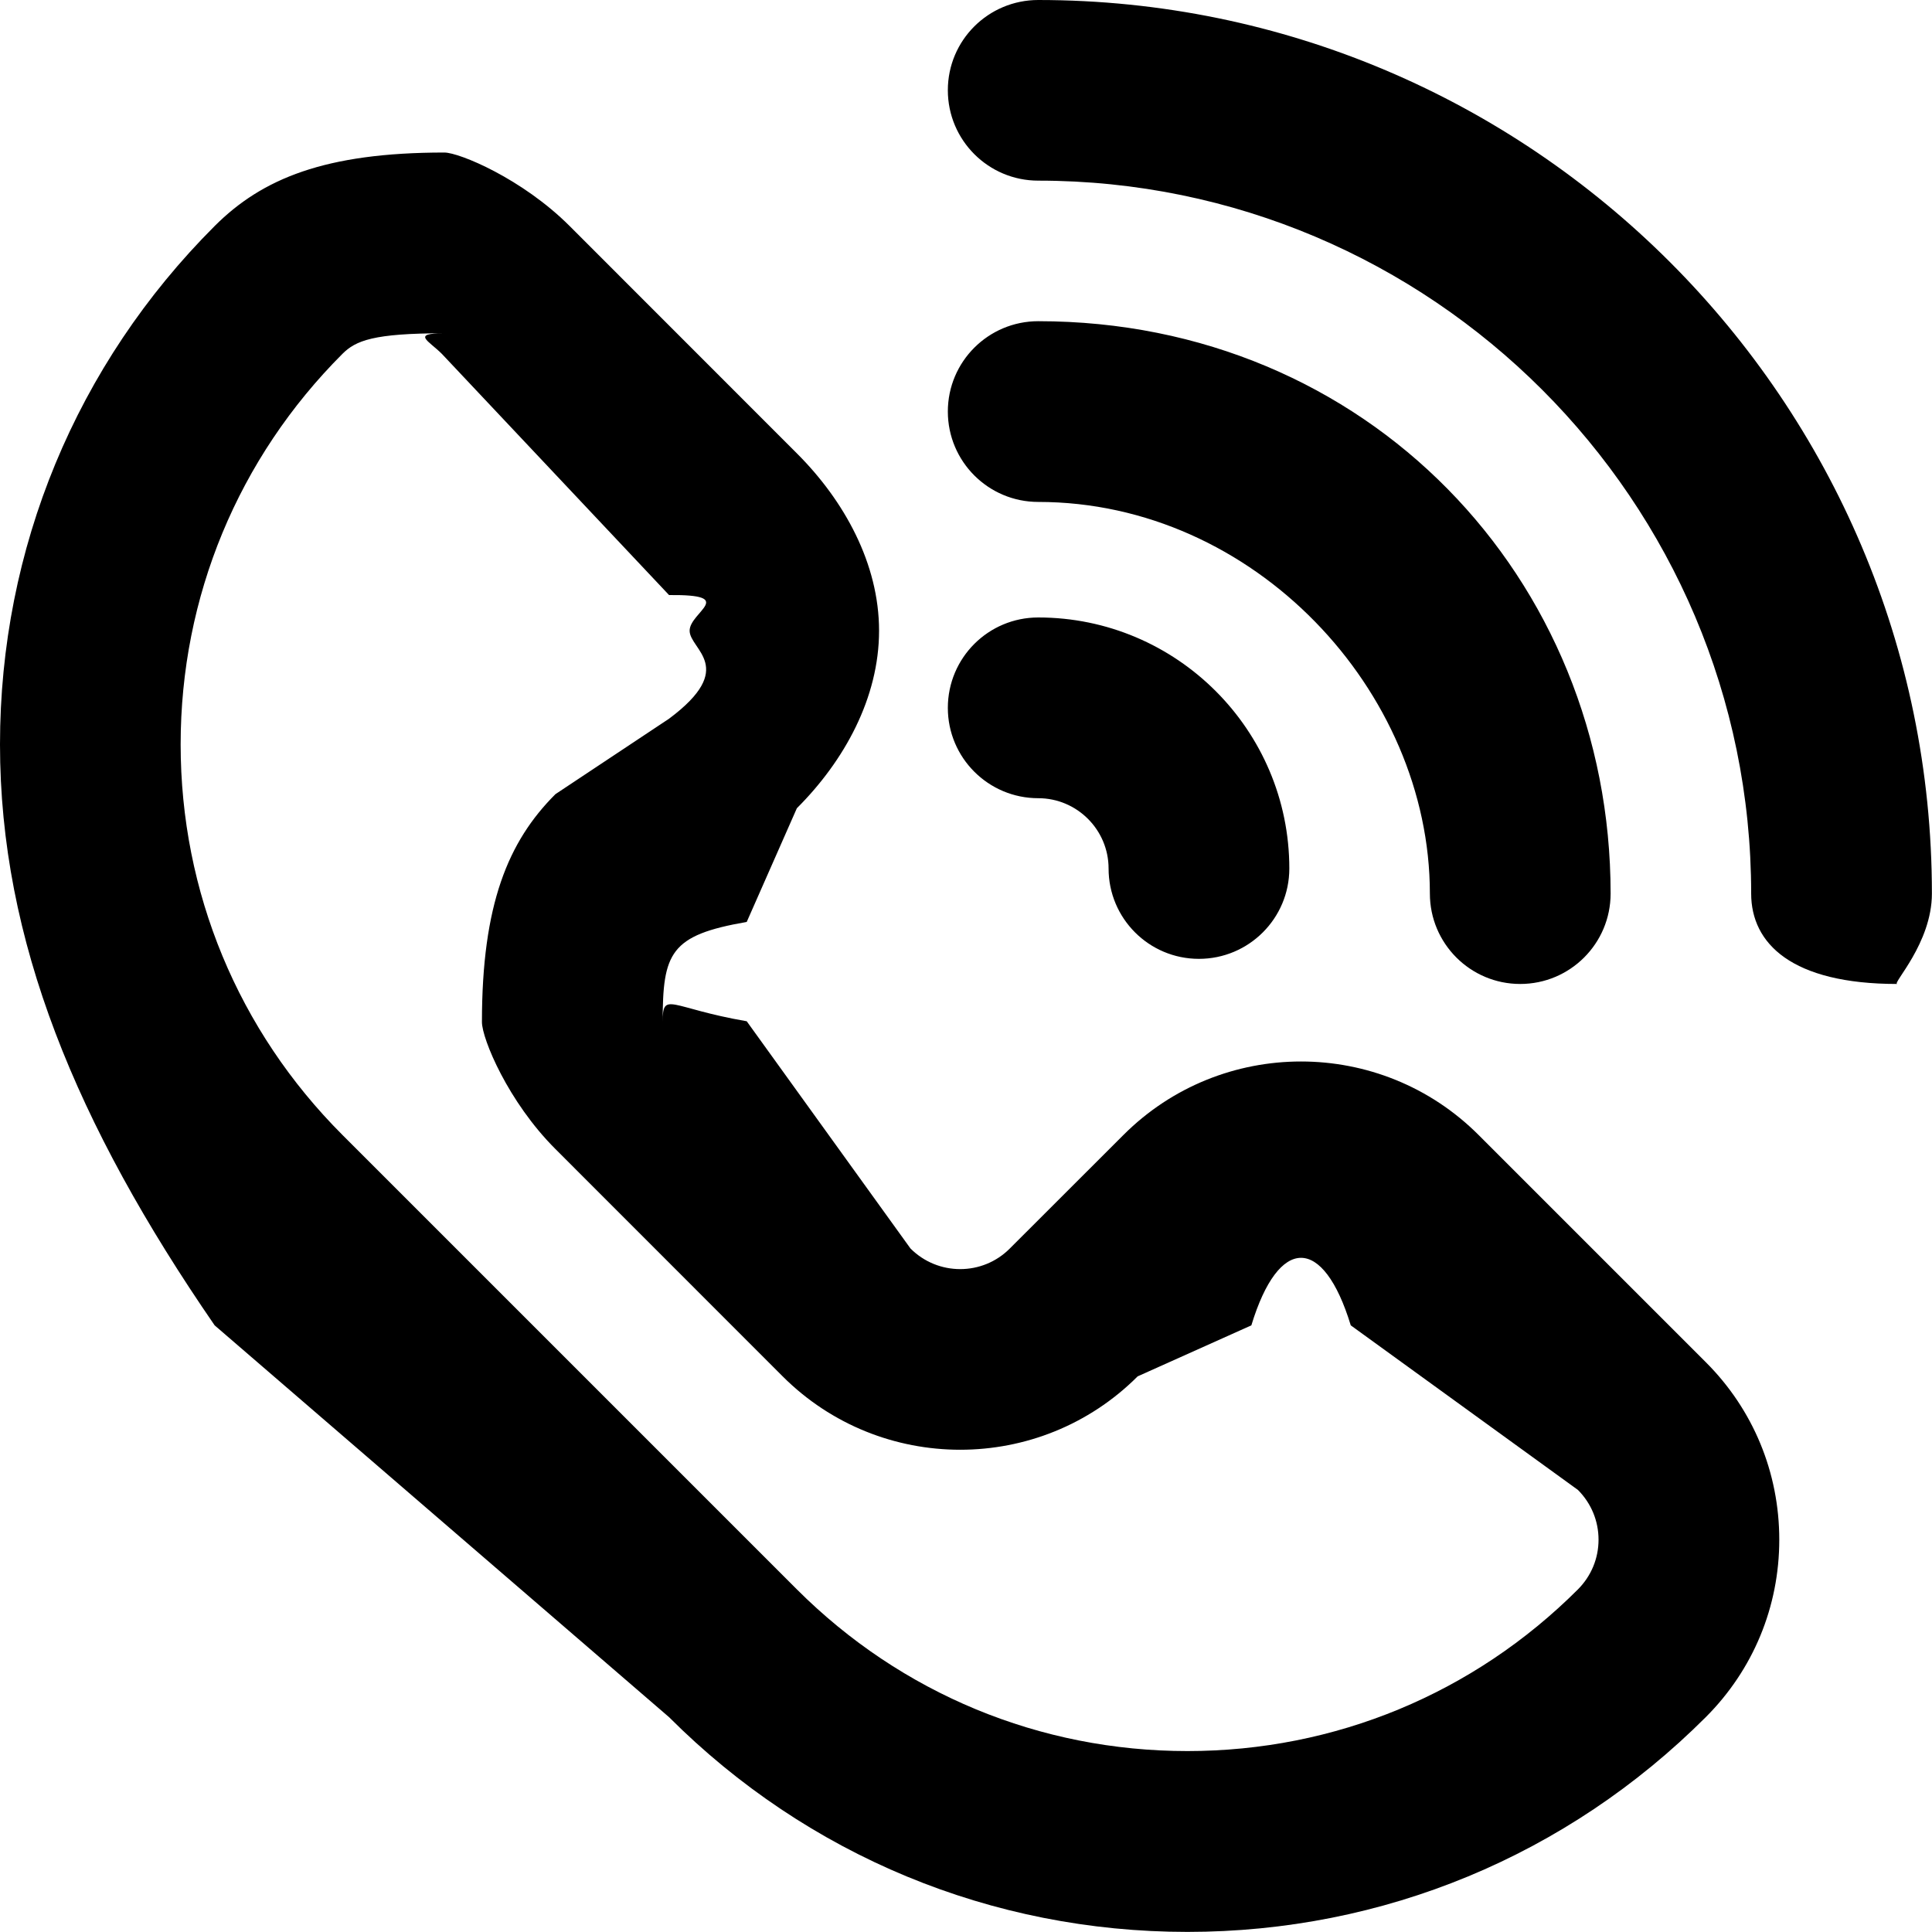 <svg 
 xmlns="http://www.w3.org/2000/svg"
 xmlns:xlink="http://www.w3.org/1999/xlink"
 width="20px" height="20px">
<path fill-rule="evenodd"
 d="M19.64,10.186 C18.547,10.186 18.128,9.767 18.128,9.250 C18.128,5.181 14.817,1.870 10.748,1.870 C10.231,1.870 9.812,1.451 9.812,0.934 C9.812,0.417 10.231,0.0 10.748,0.0 C15.849,0.0 19.999,4.149 19.999,9.250 C19.999,9.767 19.581,10.186 19.64,10.186 ZM10.748,6.392 C12.181,6.392 13.347,7.558 13.347,8.991 C13.347,9.507 12.928,9.926 12.411,9.926 C11.894,9.926 11.476,9.507 11.476,8.991 C11.476,8.590 11.149,8.263 10.748,8.263 C10.231,8.263 9.812,7.844 9.812,7.328 C9.812,6.810 10.231,6.392 10.748,6.392 ZM10.748,3.325 C14.15,3.325 16.673,5.983 16.673,9.250 C16.673,9.767 16.254,10.186 15.737,10.186 C15.221,10.186 14.802,9.767 14.802,9.250 C14.802,7.15 12.983,5.196 10.748,5.196 C10.231,5.196 9.812,4.777 9.812,4.260 C9.812,3.744 10.231,3.325 10.748,3.325 ZM9.425,12.924 C9.709,13.209 10.171,13.209 10.454,12.924 L11.630,11.749 C12.644,10.735 14.292,10.735 15.306,11.749 L17.658,14.101 C18.149,14.591 18.419,15.244 18.419,15.939 C18.419,16.633 18.149,17.285 17.658,17.776 C16.224,19.209 14.319,19.999 12.292,19.999 C10.265,19.999 8.359,19.209 6.926,17.776 L2.222,13.72 C0.789,11.638 0.0,9.733 0.0,7.706 C0.0,5.679 0.789,3.773 2.222,2.340 C2.713,1.849 3.365,1.579 4.60,1.579 C4.754,1.579 5.406,1.849 5.897,2.340 L8.249,4.693 C8.740,5.183 9.10,5.836 9.10,6.529 C9.10,7.224 8.740,7.877 8.249,8.367 L7.73,9.544 C6.936,9.681 6.860,9.864 6.860,10.58 C6.860,10.252 6.936,10.435 7.73,10.572 L9.425,12.924 ZM5.750,8.221 L6.926,7.44 C7.64,6.907 7.139,6.725 7.139,6.529 C7.139,6.336 7.64,6.153 6.926,6.16 L4.574,3.663 C4.437,3.526 4.254,3.450 4.60,3.450 C3.865,3.450 3.682,3.526 3.545,3.663 C2.465,4.743 1.870,6.179 1.870,7.706 C1.870,9.234 2.465,10.669 3.545,11.749 L8.249,16.453 C9.329,17.532 10.765,18.127 12.292,18.127 C13.819,18.127 15.255,17.532 16.335,16.453 C16.472,16.315 16.548,16.133 16.548,15.939 C16.548,15.744 16.472,15.562 16.335,15.424 L13.983,13.72 C13.699,12.788 13.237,12.788 12.954,13.72 L11.777,14.248 C10.764,15.261 9.116,15.261 8.102,14.248 L5.750,11.895 C5.259,11.405 4.989,10.752 4.989,10.58 C4.989,9.364 5.259,8.711 5.750,8.221 Z"/>
</svg>